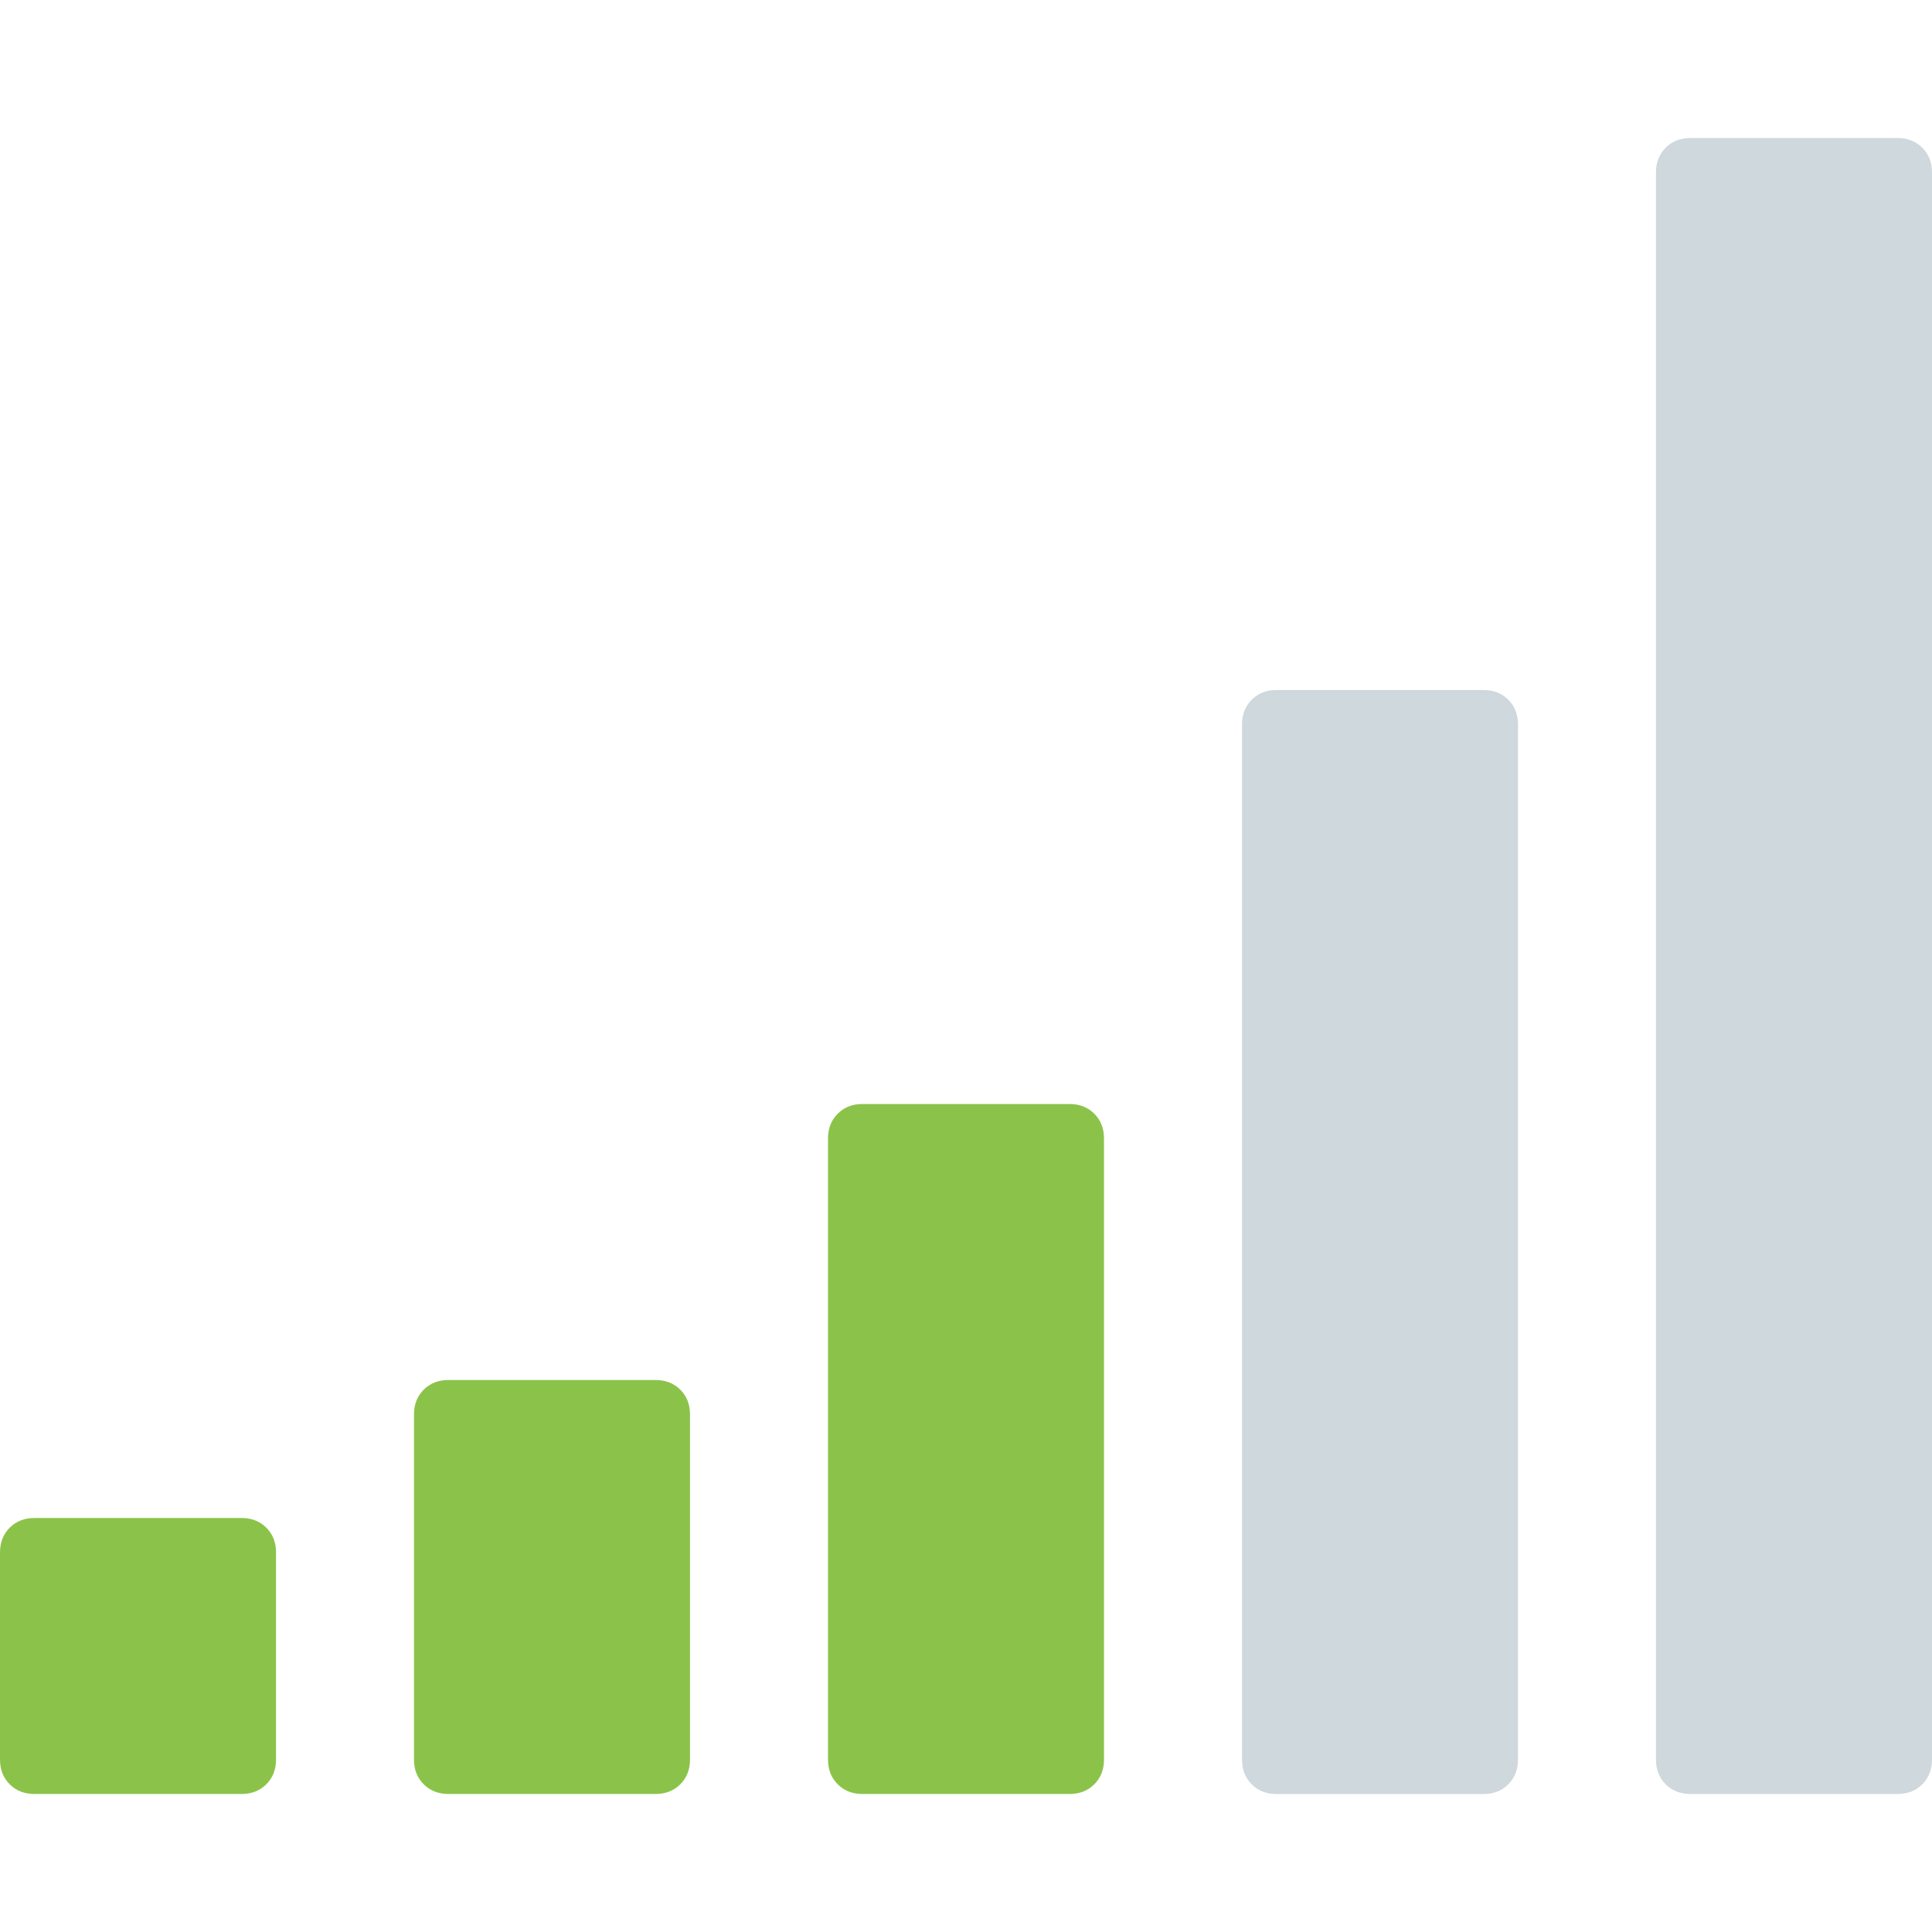 <svg xmlns="http://www.w3.org/2000/svg" viewBox="0 0 511.63 511.63" enable-background="new 0 0 511.63 511.63"><style type="text/css">.st0{fill:#8BC34A;} .st1{fill:#CFD8DC;}</style><path class="st0" d="M63.95 401.99h-54.81c-2.67 0-4.85.86-6.57 2.57-1.71 1.71-2.57 3.9-2.57 6.57v54.82c0 2.67.86 4.86 2.57 6.56 1.71 1.72 3.9 2.57 6.57 2.57h54.82c2.66 0 4.85-.85 6.57-2.57 1.71-1.71 2.57-3.9 2.57-6.56v-54.82c0-2.67-.86-4.85-2.57-6.57-1.72-1.71-3.91-2.57-6.58-2.57zM283.23 292.36h-54.82c-2.67 0-4.85.86-6.57 2.57-1.71 1.71-2.57 3.9-2.57 6.56v164.46c0 2.67.86 4.86 2.57 6.56 1.71 1.72 3.9 2.57 6.57 2.57h54.82c2.67 0 4.86-.85 6.56-2.57 1.71-1.71 2.57-3.9 2.57-6.56v-164.46c0-2.66-.86-4.85-2.57-6.56s-3.9-2.57-6.56-2.57zM173.59 365.45h-54.82c-2.67 0-4.85.86-6.57 2.57-1.71 1.71-2.57 3.9-2.57 6.56v91.36c0 2.67.85 4.86 2.57 6.57 1.71 1.71 3.9 2.57 6.57 2.57h54.82c2.66 0 4.85-.86 6.57-2.57 1.71-1.71 2.57-3.9 2.57-6.57v-91.36c0-2.66-.86-4.85-2.57-6.56-1.72-1.71-3.91-2.57-6.57-2.57z"/><path class="st1" d="M392.86 182.73h-54.82c-2.67 0-4.86.85-6.57 2.57-1.71 1.71-2.56 3.9-2.56 6.57v274.09c0 2.67.86 4.86 2.56 6.56 1.71 1.72 3.9 2.57 6.57 2.57h54.82c2.67 0 4.86-.85 6.56-2.57 1.72-1.71 2.57-3.9 2.57-6.56v-274.1c0-2.67-.85-4.85-2.57-6.57-1.71-1.71-3.9-2.56-6.56-2.56zM509.06 39.12c-1.72-1.71-3.9-2.57-6.57-2.57h-54.82c-2.66 0-4.85.85-6.57 2.57-1.71 1.71-2.57 3.9-2.57 6.56v420.27c0 2.67.86 4.86 2.57 6.56 1.71 1.72 3.9 2.57 6.57 2.57h54.82c2.67 0 4.85-.85 6.57-2.57 1.71-1.71 2.57-3.9 2.57-6.56v-420.27c0-2.67-.86-4.85-2.57-6.56z"/></svg>